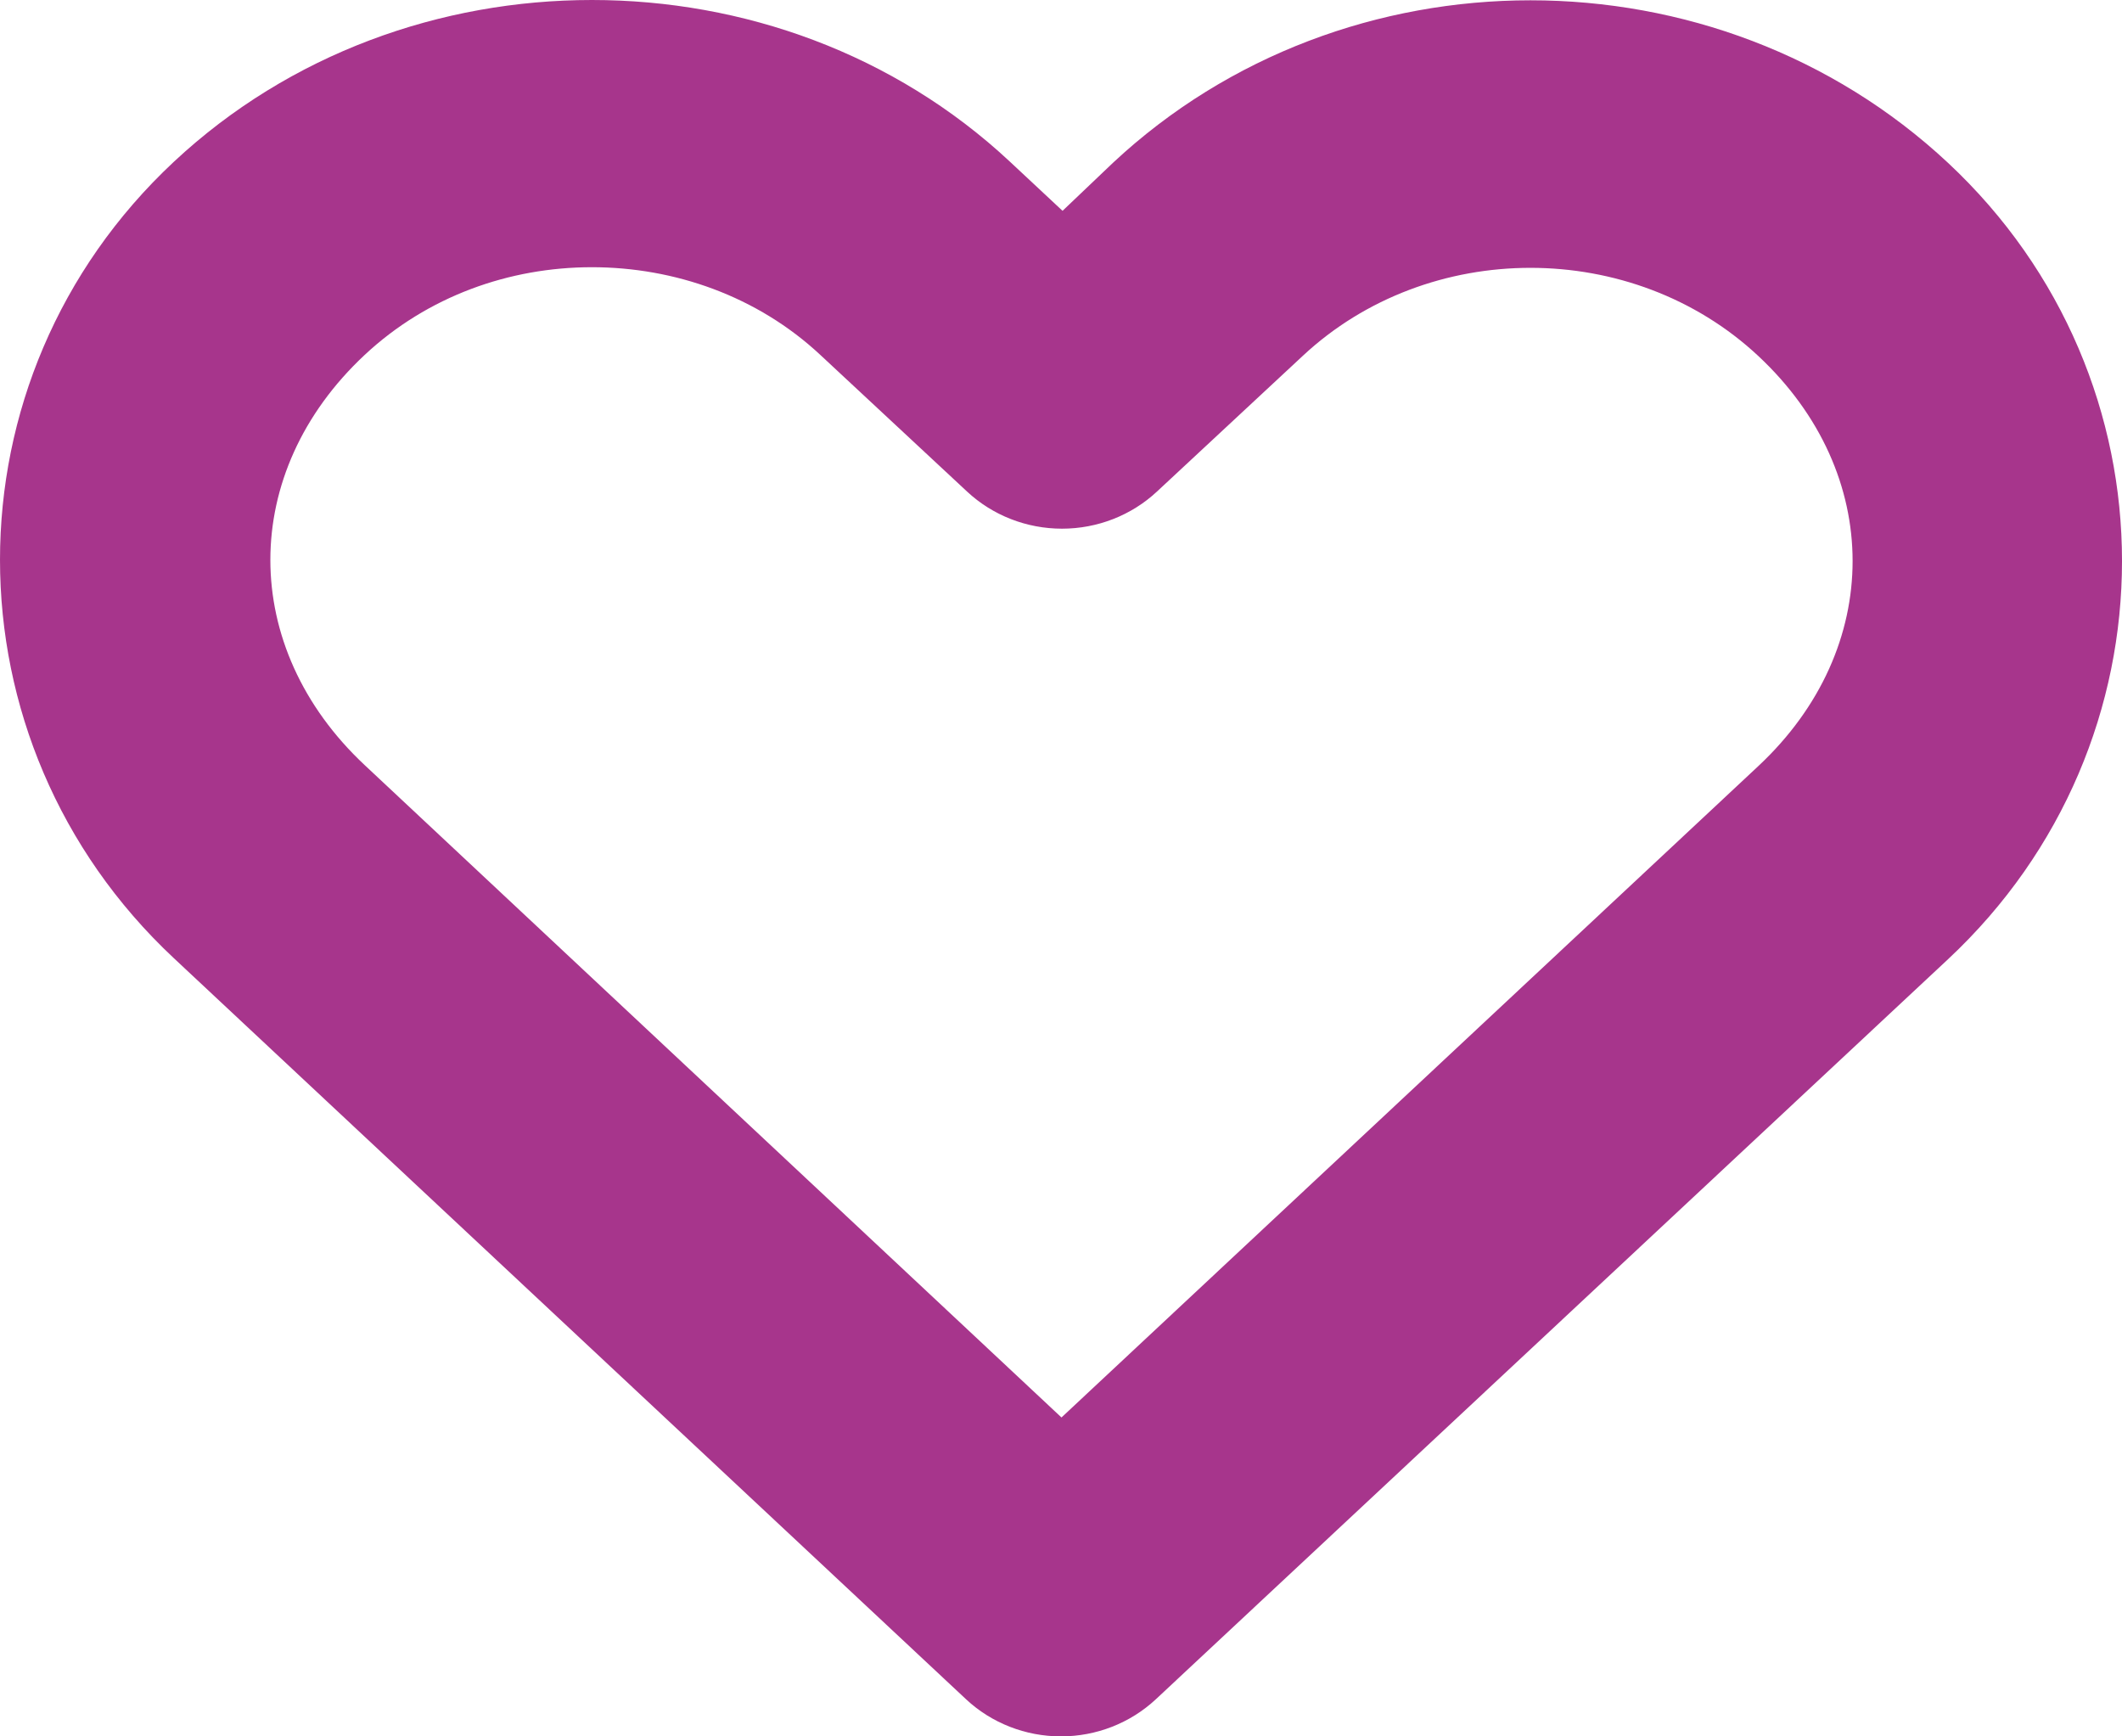 <svg xmlns="http://www.w3.org/2000/svg" width="44" height="36" viewBox="0 0 44 36" fill="none"><path d="M12.274 0C9.144 0 6.01 1.108 3.605 3.354C-1.205 7.847 -1.198 15.372 3.605 19.866L20.032 35.231C20.561 35.725 21.266 36 21.999 36C22.732 36 23.436 35.725 23.966 35.231C29.444 30.115 34.915 25.004 40.392 19.888C45.203 15.396 45.203 7.869 40.392 3.376C35.582 -1.117 27.887 -1.117 23.077 3.376L22.032 4.371L20.943 3.354C18.538 1.108 15.404 0 12.274 0ZM12.274 5.54C13.985 5.54 15.704 6.14 17.009 7.358L20.054 10.193C20.583 10.686 21.288 10.961 22.021 10.961C22.754 10.961 23.459 10.686 23.988 10.193L27.011 7.38C29.619 4.944 33.85 4.944 36.458 7.38C39.066 9.815 39.066 13.449 36.458 15.884C31.639 20.386 26.829 24.887 22.01 29.388L7.562 15.863C4.954 13.422 4.954 9.794 7.562 7.358C8.866 6.14 10.563 5.54 12.274 5.54Z" fill="#A7358C"></path></svg>